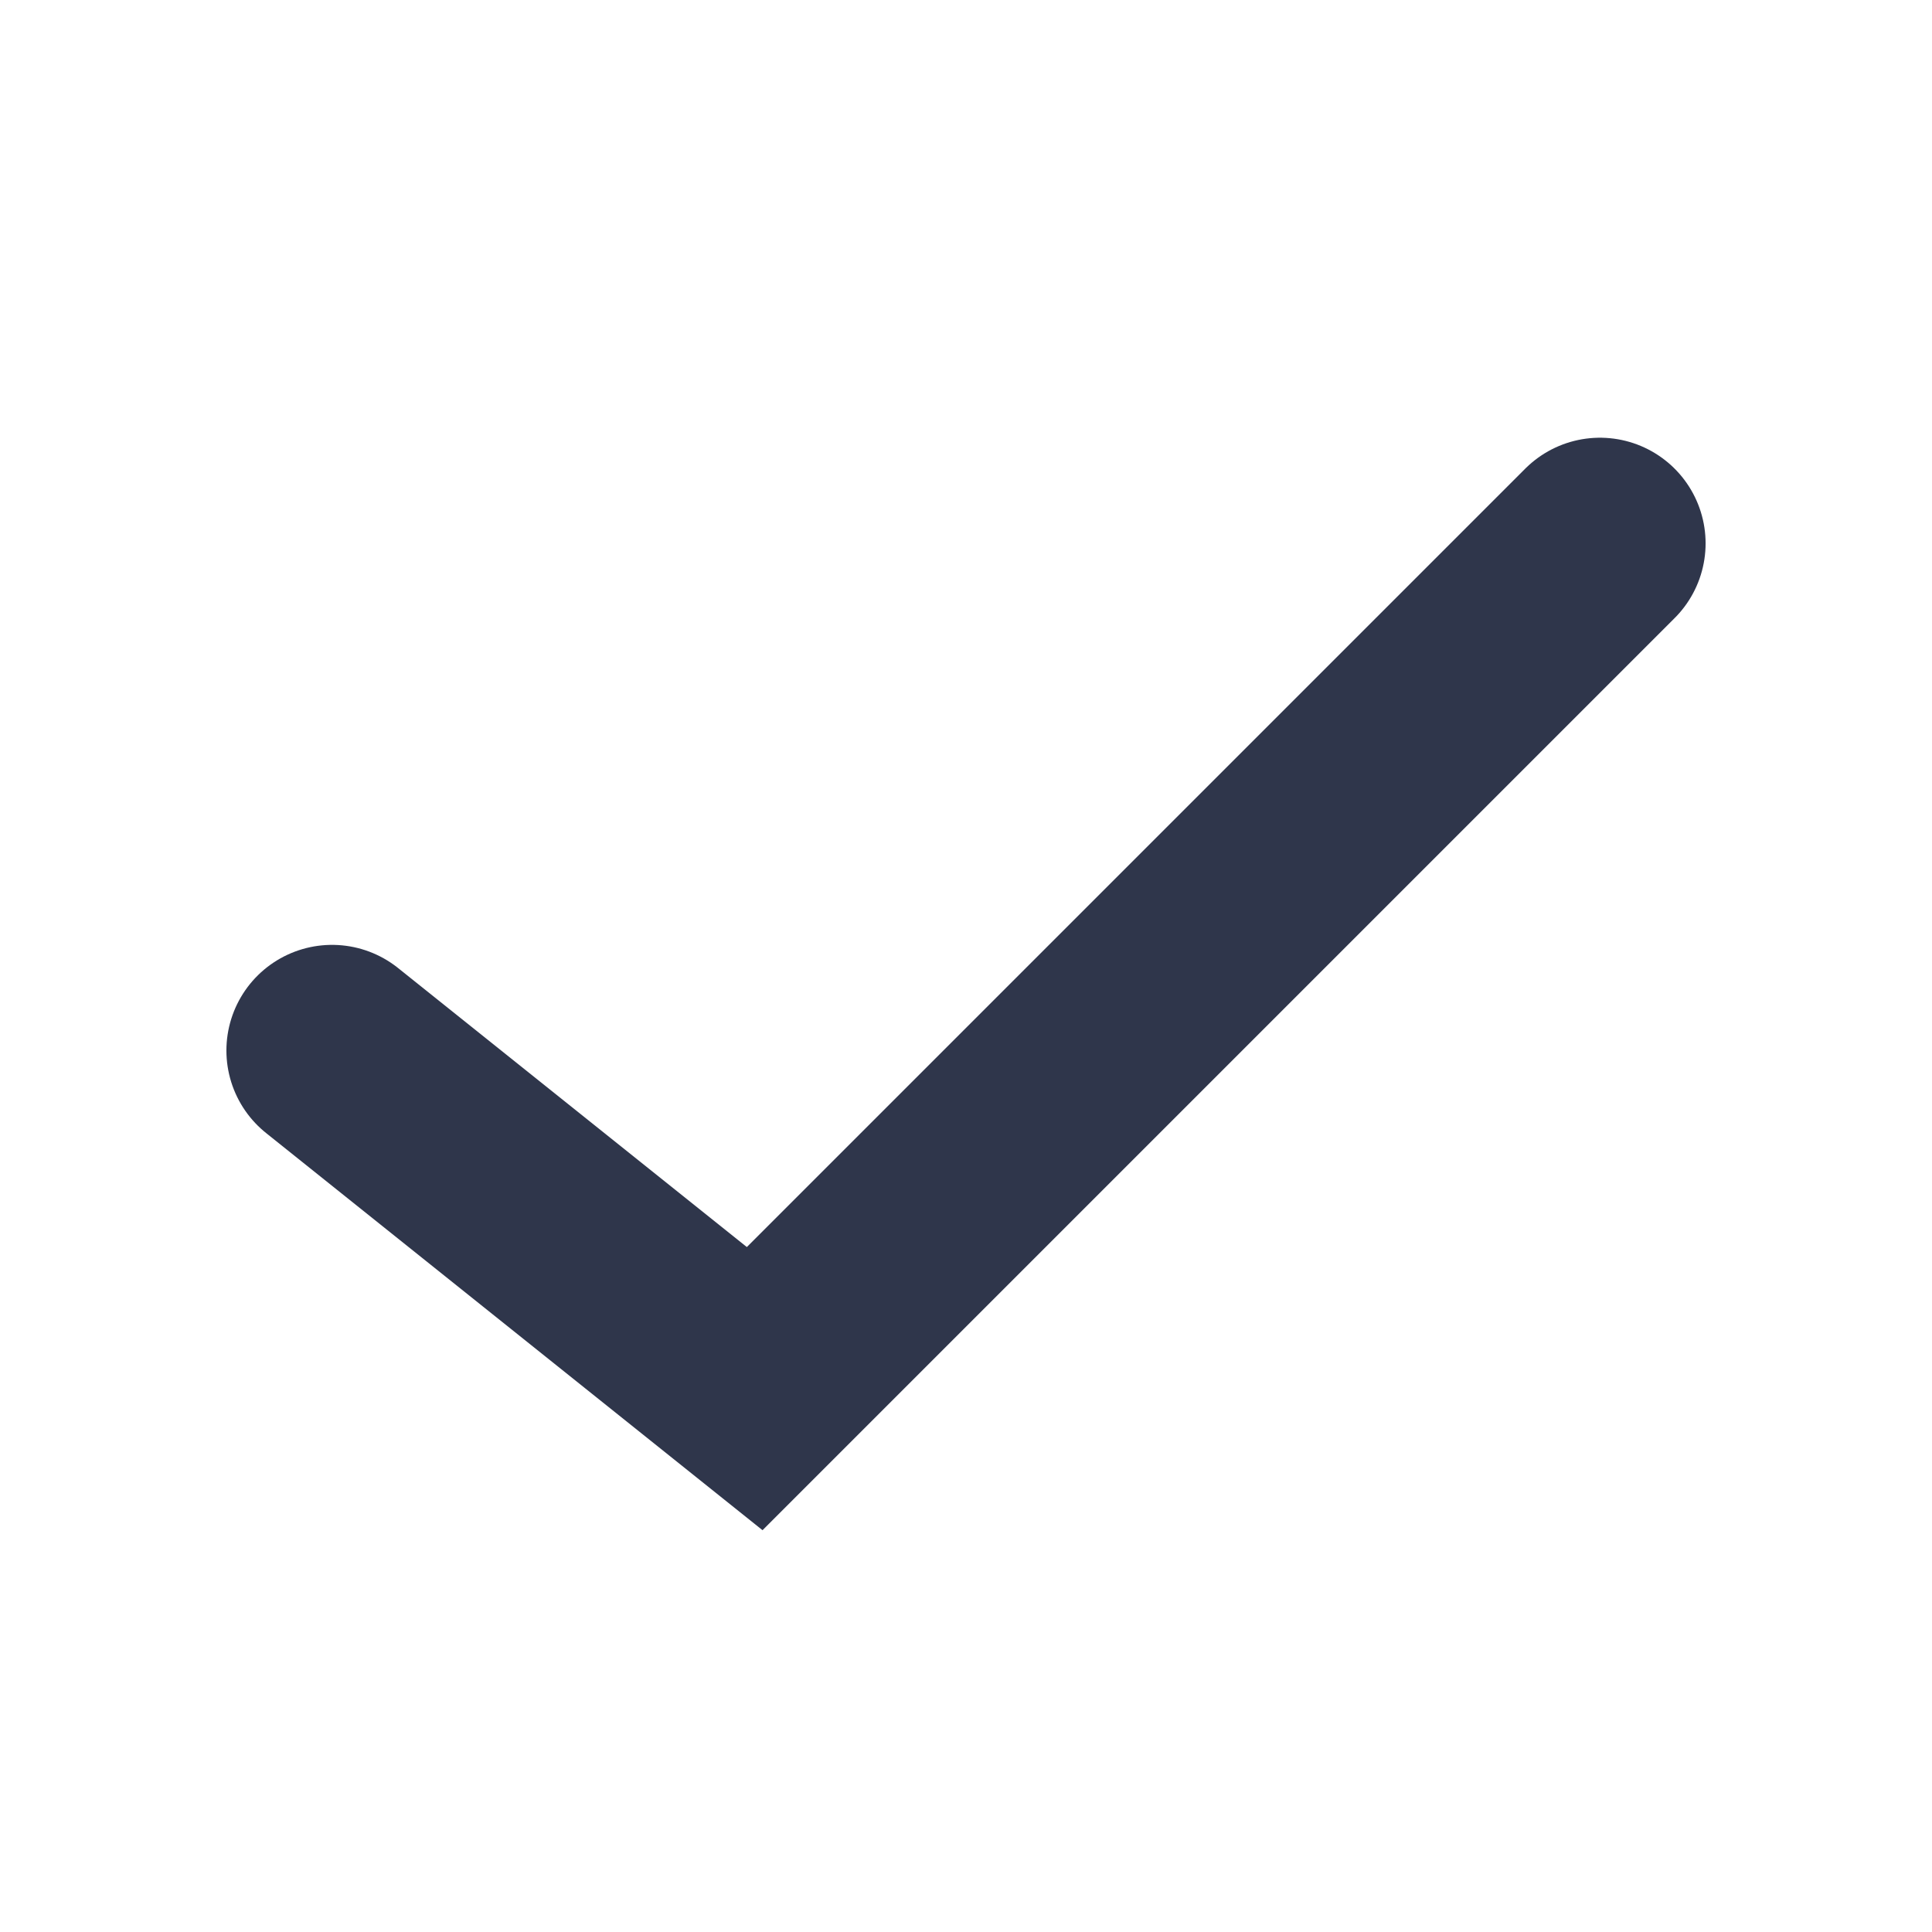 <?xml version="1.0" encoding="UTF-8"?> <svg xmlns="http://www.w3.org/2000/svg" width="8" height="8" viewBox="0 0 8 8" fill="none"><path d="M1.375 4.35L3.125 5.75L6.625 2.25" stroke="#2F364B" stroke-width="0.875" stroke-linecap="round"></path></svg> 